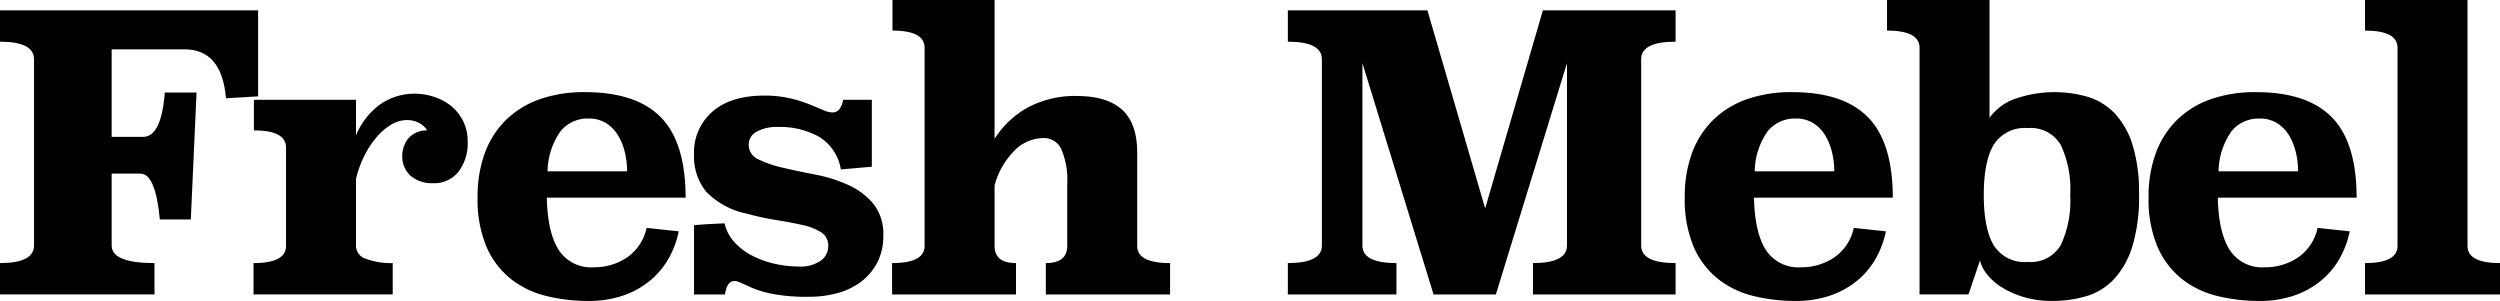 <svg xmlns="http://www.w3.org/2000/svg" viewBox="0 0 326.895 39.349"><defs><style>.a{isolation:isolate;}</style></defs><title>logo</title><g class="a"><path d="M33.75,12.6l-4.2.25Q28.999,6.451,24.15,6.45H14.6v11.45h4.1q2.4,0,2.85-5.801h4.15l-0.75,16.601H20.9q-0.551-6-2.55-6h-3.75v9.398q0,2.303,5.6,2.301v4.1H0V34.4q4.449,0,4.45-2.301V7.75Q4.45,5.45,0,5.45V1.35H33.75v11.25Z"/><path d="M46.55,17.7a9.431,9.431,0,0,1,3.3-4.15,7.912,7.912,0,0,1,4.4-1.3,8.067,8.067,0,0,1,2.45.396,6.97,6.97,0,0,1,2.225,1.162,6.018,6.018,0,0,1,1.6,1.955,5.91,5.91,0,0,1,.625,2.786,6.056,6.056,0,0,1-1.2,3.901,3.994,3.994,0,0,1-3.3,1.5,4.183,4.183,0,0,1-3-1,3.371,3.371,0,0,1-1.05-2.551,3.657,3.657,0,0,1,.75-2.25,3.167,3.167,0,0,1,2.5-1.101,2.719,2.719,0,0,0-1.15-1.024,3.521,3.521,0,0,0-1.5-.325,3.993,3.993,0,0,0-2,.573,7.606,7.606,0,0,0-1.9,1.596,11.767,11.767,0,0,0-1.625,2.443,13.939,13.939,0,0,0-1.125,3.068v8.775a1.805,1.805,0,0,0,1.325,1.695,9.223,9.223,0,0,0,3.475.549v4.1H33.15V34.4q4.249,0,4.25-2.244V19.294q0-2.243-4.2-2.244v-4H46.55V17.7Z"/><path d="M71.499,25.849q0.1,4.553,1.55,6.826a5.052,5.052,0,0,0,4.6,2.275,7.66,7.66,0,0,0,4.325-1.275,6.246,6.246,0,0,0,2.575-3.875l4.2,0.449a12.102,12.102,0,0,1-1.225,3.375,10.427,10.427,0,0,1-2.325,2.9,11.257,11.257,0,0,1-3.525,2.051,13.625,13.625,0,0,1-4.775.773,22.784,22.784,0,0,1-5.475-.648,12.052,12.052,0,0,1-4.625-2.227,10.907,10.907,0,0,1-3.175-4.174,15.927,15.927,0,0,1-1.175-6.551A16.399,16.399,0,0,1,63.374,20.075,11.739,11.739,0,0,1,66.099,15.75,11.898,11.898,0,0,1,70.499,13a17.441,17.441,0,0,1,6-.95q6.699,0,9.925,3.3,3.225,3.3,3.225,10.5H71.499Zm10.5-3.449a10.674,10.674,0,0,0-.3-2.5,7.603,7.603,0,0,0-.9-2.226,4.842,4.842,0,0,0-1.55-1.575A4.228,4.228,0,0,0,76.949,15.5a4.556,4.556,0,0,0-3.65,1.65,9.28,9.28,0,0,0-1.7,5.25H81.999Z"/><path d="M113.999,21.8l-4.05.35a6.117,6.117,0,0,0-2.875-4.275,10.438,10.438,0,0,0-5.275-1.275,5.54,5.54,0,0,0-2.875.625,1.895,1.895,0,0,0-1.025,1.676,2.077,2.077,0,0,0,1.3,1.949,14.778,14.778,0,0,0,3.25,1.102q1.95,0.448,4.25.898a18.617,18.617,0,0,1,4.25,1.352,9.207,9.207,0,0,1,3.25,2.449,6.252,6.252,0,0,1,1.3,4.15,7.442,7.442,0,0,1-.8,3.549,7.53,7.53,0,0,1-2.125,2.5,8.906,8.906,0,0,1-3.075,1.477,13.7,13.7,0,0,1-3.6.475,23.557,23.557,0,0,1-5.4-.475,13.381,13.381,0,0,1-3.1-1.125c-0.234-.102-0.467-0.201-0.7-0.301a1.774,1.774,0,0,0-.7-0.15q-0.951,0-1.2,1.75h-4.05V29.451q0.999-.1,2-0.15,0.999-.05,2-0.1a5.314,5.314,0,0,0,1.225,2.398,8.063,8.063,0,0,0,2.275,1.775,11.873,11.873,0,0,0,2.975,1.1,14.52,14.52,0,0,0,3.275.375,4.585,4.585,0,0,0,2.8-.75,2.294,2.294,0,0,0,1-1.906,2.023,2.023,0,0,0-.9-1.803,7.361,7.361,0,0,0-2.4-.951q-1.5-.352-3.425-0.652a34.978,34.978,0,0,1-3.925-.852,10.218,10.218,0,0,1-5.325-2.883,7.348,7.348,0,0,1-1.575-4.885,7.038,7.038,0,0,1,2.4-5.563q2.4-2.105,6.8-2.104a14.578,14.578,0,0,1,3.25.333,16.906,16.906,0,0,1,2.525.767q1.075,0.437,1.85.769a3.361,3.361,0,0,0,1.225.332,1.158,1.158,0,0,0,.925-0.375,2.981,2.981,0,0,0,.525-1.275h3.75v8.75Z"/><path d="M130.048,18.15A12.04,12.04,0,0,1,134.498,14a13.119,13.119,0,0,1,6.3-1.45q3.9,0,5.9,1.771,2,1.771,2,5.661V32.156q0,2.244,4.3,2.244v4.1h-16.25V34.4q2.8,0,2.8-2.242V24.082a10.195,10.195,0,0,0-.775-4.585,2.496,2.496,0,0,0-2.325-1.446,5.388,5.388,0,0,0-3.825,1.671,10.194,10.194,0,0,0-2.575,4.511v7.926q0,2.241,2.8,2.242v4.1H116.648V34.4q4.249,0,4.25-2.246V6.246q0-2.246-4.2-2.246V0h13.35V18.15Z"/><path d="M219.096,5.45q-4.5,0-4.5,2.3V32.099q0,2.303,4.5,2.301v4.1H200.447V34.4q4.449,0,4.449-2.301V8.25l-9.3,30.25h-8.149L178.146,8.25V32.099q0,2.303,4.45,2.301v4.1H168.396V34.4q4.449,0,4.45-2.301V7.75q0-2.3-4.45-2.3V1.35H186.646l7.551,25.9,7.55-25.9h17.35V5.45Z"/><path d="M229.347,25.849q0.1,4.553,1.549,6.826a5.053,5.053,0,0,0,4.601,2.275,7.661,7.661,0,0,0,4.325-1.275,6.245,6.245,0,0,0,2.574-3.875l4.201,0.449a12.103,12.103,0,0,1-1.226,3.375,10.409,10.409,0,0,1-2.325,2.9,11.254,11.254,0,0,1-3.525,2.051,13.619,13.619,0,0,1-4.774.773,22.791,22.791,0,0,1-5.476-.648,12.059,12.059,0,0,1-4.625-2.227,10.904,10.904,0,0,1-3.174-4.174,15.919,15.919,0,0,1-1.176-6.551,16.399,16.399,0,0,1,.926-5.674,11.72,11.72,0,0,1,2.725-4.325A11.886,11.886,0,0,1,228.347,13a17.441,17.441,0,0,1,6-.95q6.699,0,9.924,3.3,3.226,3.3,3.226,10.5H229.347Zm10.5-3.449a10.675,10.675,0,0,0-.301-2.5,7.577,7.577,0,0,0-.9-2.226,4.834,4.834,0,0,0-1.549-1.575A4.231,4.231,0,0,0,234.796,15.5a4.559,4.559,0,0,0-3.65,1.65,9.273,9.273,0,0,0-1.699,5.25h10.4Z"/><path d="M260.146,15.4a7.009,7.009,0,0,1,3.334-2.476,15.681,15.681,0,0,1,9.549-.25,8.169,8.169,0,0,1,3.483,2.15,10.548,10.548,0,0,1,2.331,4.1,20.902,20.902,0,0,1,.853,6.475,22.338,22.338,0,0,1-.875,6.824,11.084,11.084,0,0,1-2.399,4.275,8.134,8.134,0,0,1-3.601,2.225,15.405,15.405,0,0,1-4.475.625,12.713,12.713,0,0,1-3.7-.5,11.791,11.791,0,0,1-2.85-1.25,7.535,7.535,0,0,1-1.95-1.699,4.663,4.663,0,0,1-.95-1.85l-1.5,4.449h-6.4V6.25q0-2.25-4.25-2.25V0H260.146V15.4Zm5,1.35a4.76,4.76,0,0,0-4.45,2.175q-1.301,2.175-1.3,6.575,0,4.4,1.3,6.576a4.762,4.762,0,0,0,4.45,2.174,4.546,4.546,0,0,0,4.3-2.174,13.563,13.563,0,0,0,1.25-6.576,13.557,13.557,0,0,0-1.25-6.575A4.545,4.545,0,0,0,265.146,16.75Z"/><path d="M289.996,25.849q0.1,4.553,1.55,6.826a5.051,5.051,0,0,0,4.601,2.275,7.66,7.66,0,0,0,4.324-1.275,6.246,6.246,0,0,0,2.575-3.875l4.2,0.449a12.132,12.132,0,0,1-1.225,3.375,10.43,10.43,0,0,1-2.326,2.9,11.249,11.249,0,0,1-3.524,2.051,13.626,13.626,0,0,1-4.774.773,22.785,22.785,0,0,1-5.476-.648,12.052,12.052,0,0,1-4.625-2.227,10.916,10.916,0,0,1-3.175-4.174,15.935,15.935,0,0,1-1.176-6.551,16.399,16.399,0,0,1,.926-5.674,11.746,11.746,0,0,1,2.725-4.325A11.894,11.894,0,0,1,288.996,13a17.441,17.441,0,0,1,6-.95q6.7,0,9.925,3.3,3.224,3.3,3.226,10.5H289.996Zm10.5-3.449a10.624,10.624,0,0,0-.301-2.5,7.602,7.602,0,0,0-.899-2.226,4.837,4.837,0,0,0-1.55-1.575A4.228,4.228,0,0,0,295.445,15.5a4.556,4.556,0,0,0-3.649,1.65,9.28,9.28,0,0,0-1.7,5.25h10.4Z"/><path d="M322.645,32.154q0,2.247,4.25,2.246v4.1H309.246V34.4q4.248,0,4.25-2.246V6.246q0-2.246-4.25-2.246V0H322.645V32.154Z"/></g></svg>